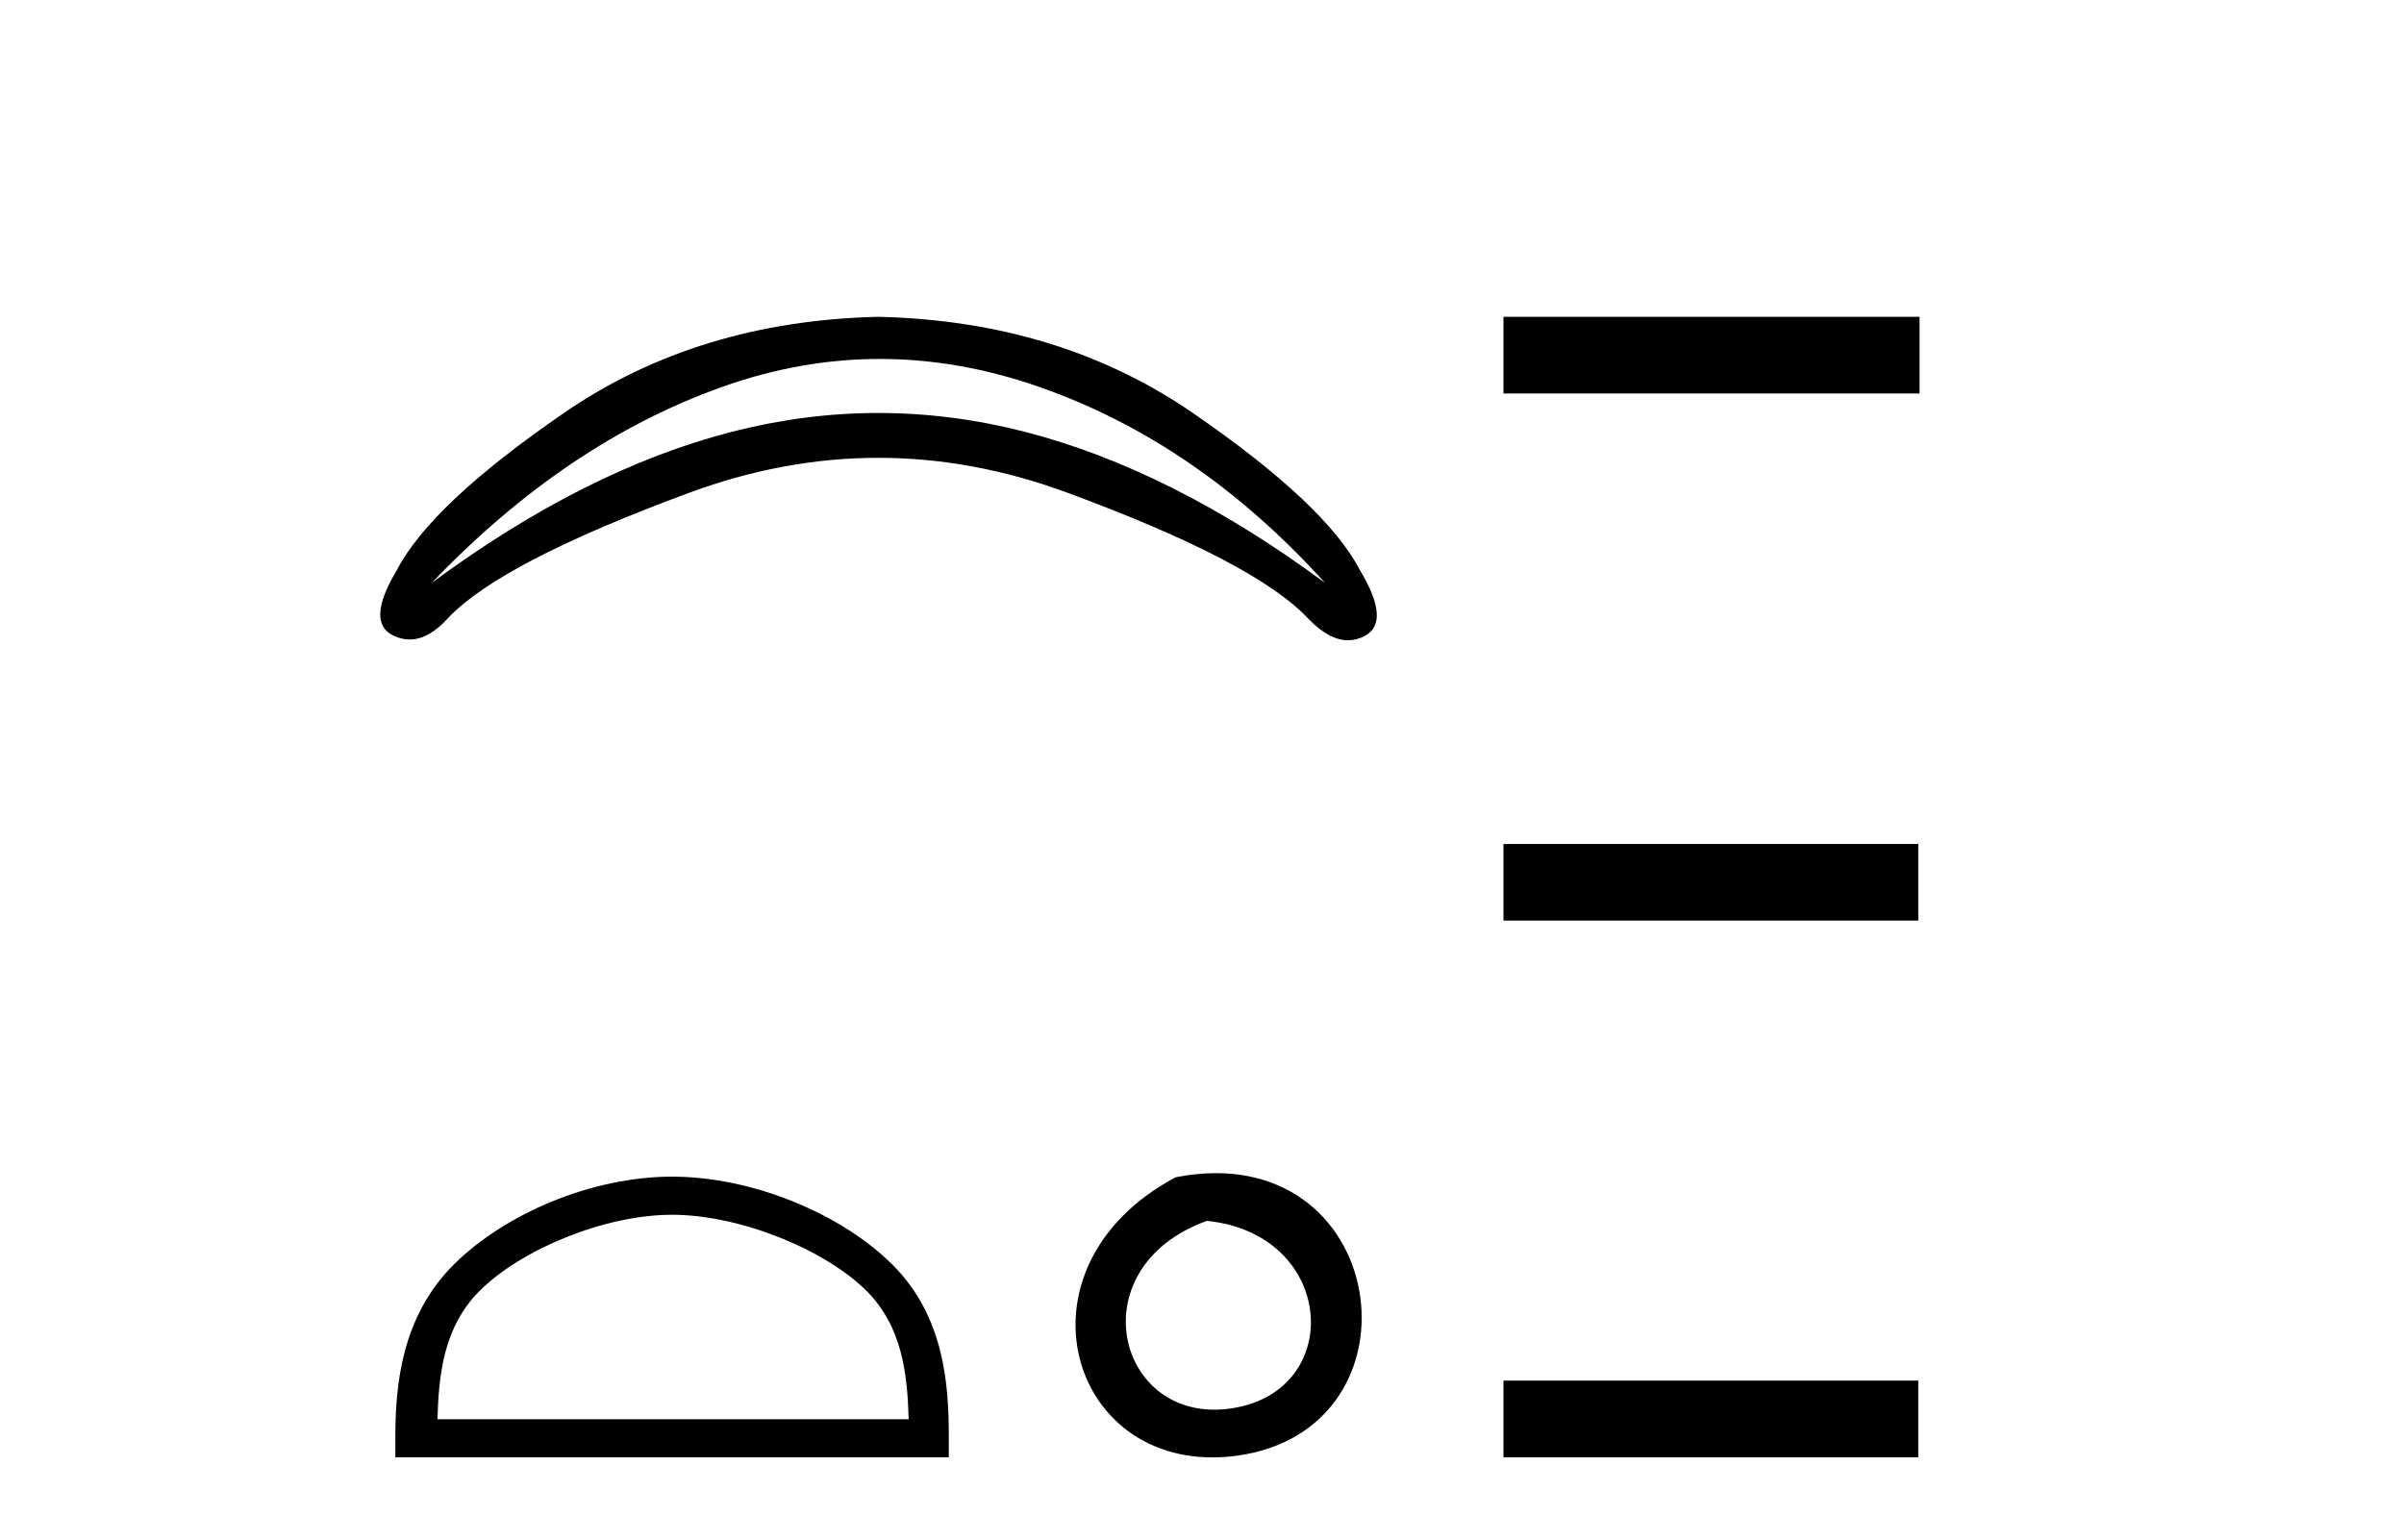 <?xml version='1.0' encoding='UTF-8' standalone='yes'?><svg xmlns='http://www.w3.org/2000/svg' xmlns:xlink='http://www.w3.org/1999/xlink' width='64.0' height='41.0' ><path d='M 23.425 9.559 Q 25.516 9.559 27.627 10.29 Q 31.87 11.76 35.275 15.522 Q 31.183 12.501 27.284 11.499 Q 25.334 10.998 23.384 10.998 Q 21.435 10.998 19.485 11.499 Q 15.585 12.501 11.494 15.522 Q 15.064 11.787 19.224 10.304 Q 21.314 9.559 23.425 9.559 ZM 23.384 8.437 Q 18.579 8.547 15.023 10.991 Q 11.466 13.435 10.56 15.192 Q 9.736 16.565 10.464 16.922 Q 10.684 17.03 10.905 17.03 Q 11.416 17.03 11.933 16.455 Q 13.334 14.973 18.359 13.119 Q 20.872 12.192 23.384 12.192 Q 25.897 12.192 28.41 13.119 Q 33.435 14.973 34.836 16.483 Q 35.385 17.051 35.888 17.051 Q 36.115 17.051 36.332 16.936 Q 37.033 16.565 36.209 15.192 Q 35.303 13.435 31.746 10.991 Q 28.19 8.547 23.384 8.437 Z' style='fill:#000000;stroke:none' /><path d='M 17.892 32.35 C 19.704 32.35 21.972 33.281 23.07 34.378 C 24.03 35.339 24.156 36.612 24.191 37.795 L 11.646 37.795 C 11.681 36.612 11.806 35.339 12.767 34.378 C 13.864 33.281 16.079 32.35 17.892 32.35 ZM 17.892 31.335 C 15.742 31.335 13.428 32.329 12.073 33.684 C 10.682 35.075 10.525 36.906 10.525 38.275 L 10.525 38.809 L 25.259 38.809 L 25.259 38.275 C 25.259 36.906 25.155 35.075 23.764 33.684 C 22.408 32.329 20.042 31.335 17.892 31.335 Z' style='fill:#000000;stroke:none' /><path d='M 31.299 31.351 C 26.762 33.765 28.487 39.385 32.945 38.764 C 38.09 38.044 36.993 30.234 31.299 31.351 M 32.128 32.513 C 35.507 32.849 35.819 36.91 32.938 37.479 C 29.768 38.106 28.609 33.782 32.128 32.513 Z' style='fill:#000000;stroke:none' /><path d='M 40.026 8.437 L 40.026 10.479 L 51.103 10.479 L 51.103 8.437 ZM 40.026 22.475 L 40.026 24.516 L 51.069 24.516 L 51.069 22.475 ZM 40.026 36.767 L 40.026 38.809 L 51.069 38.809 L 51.069 36.767 Z' style='fill:#000000;stroke:none' /></svg>